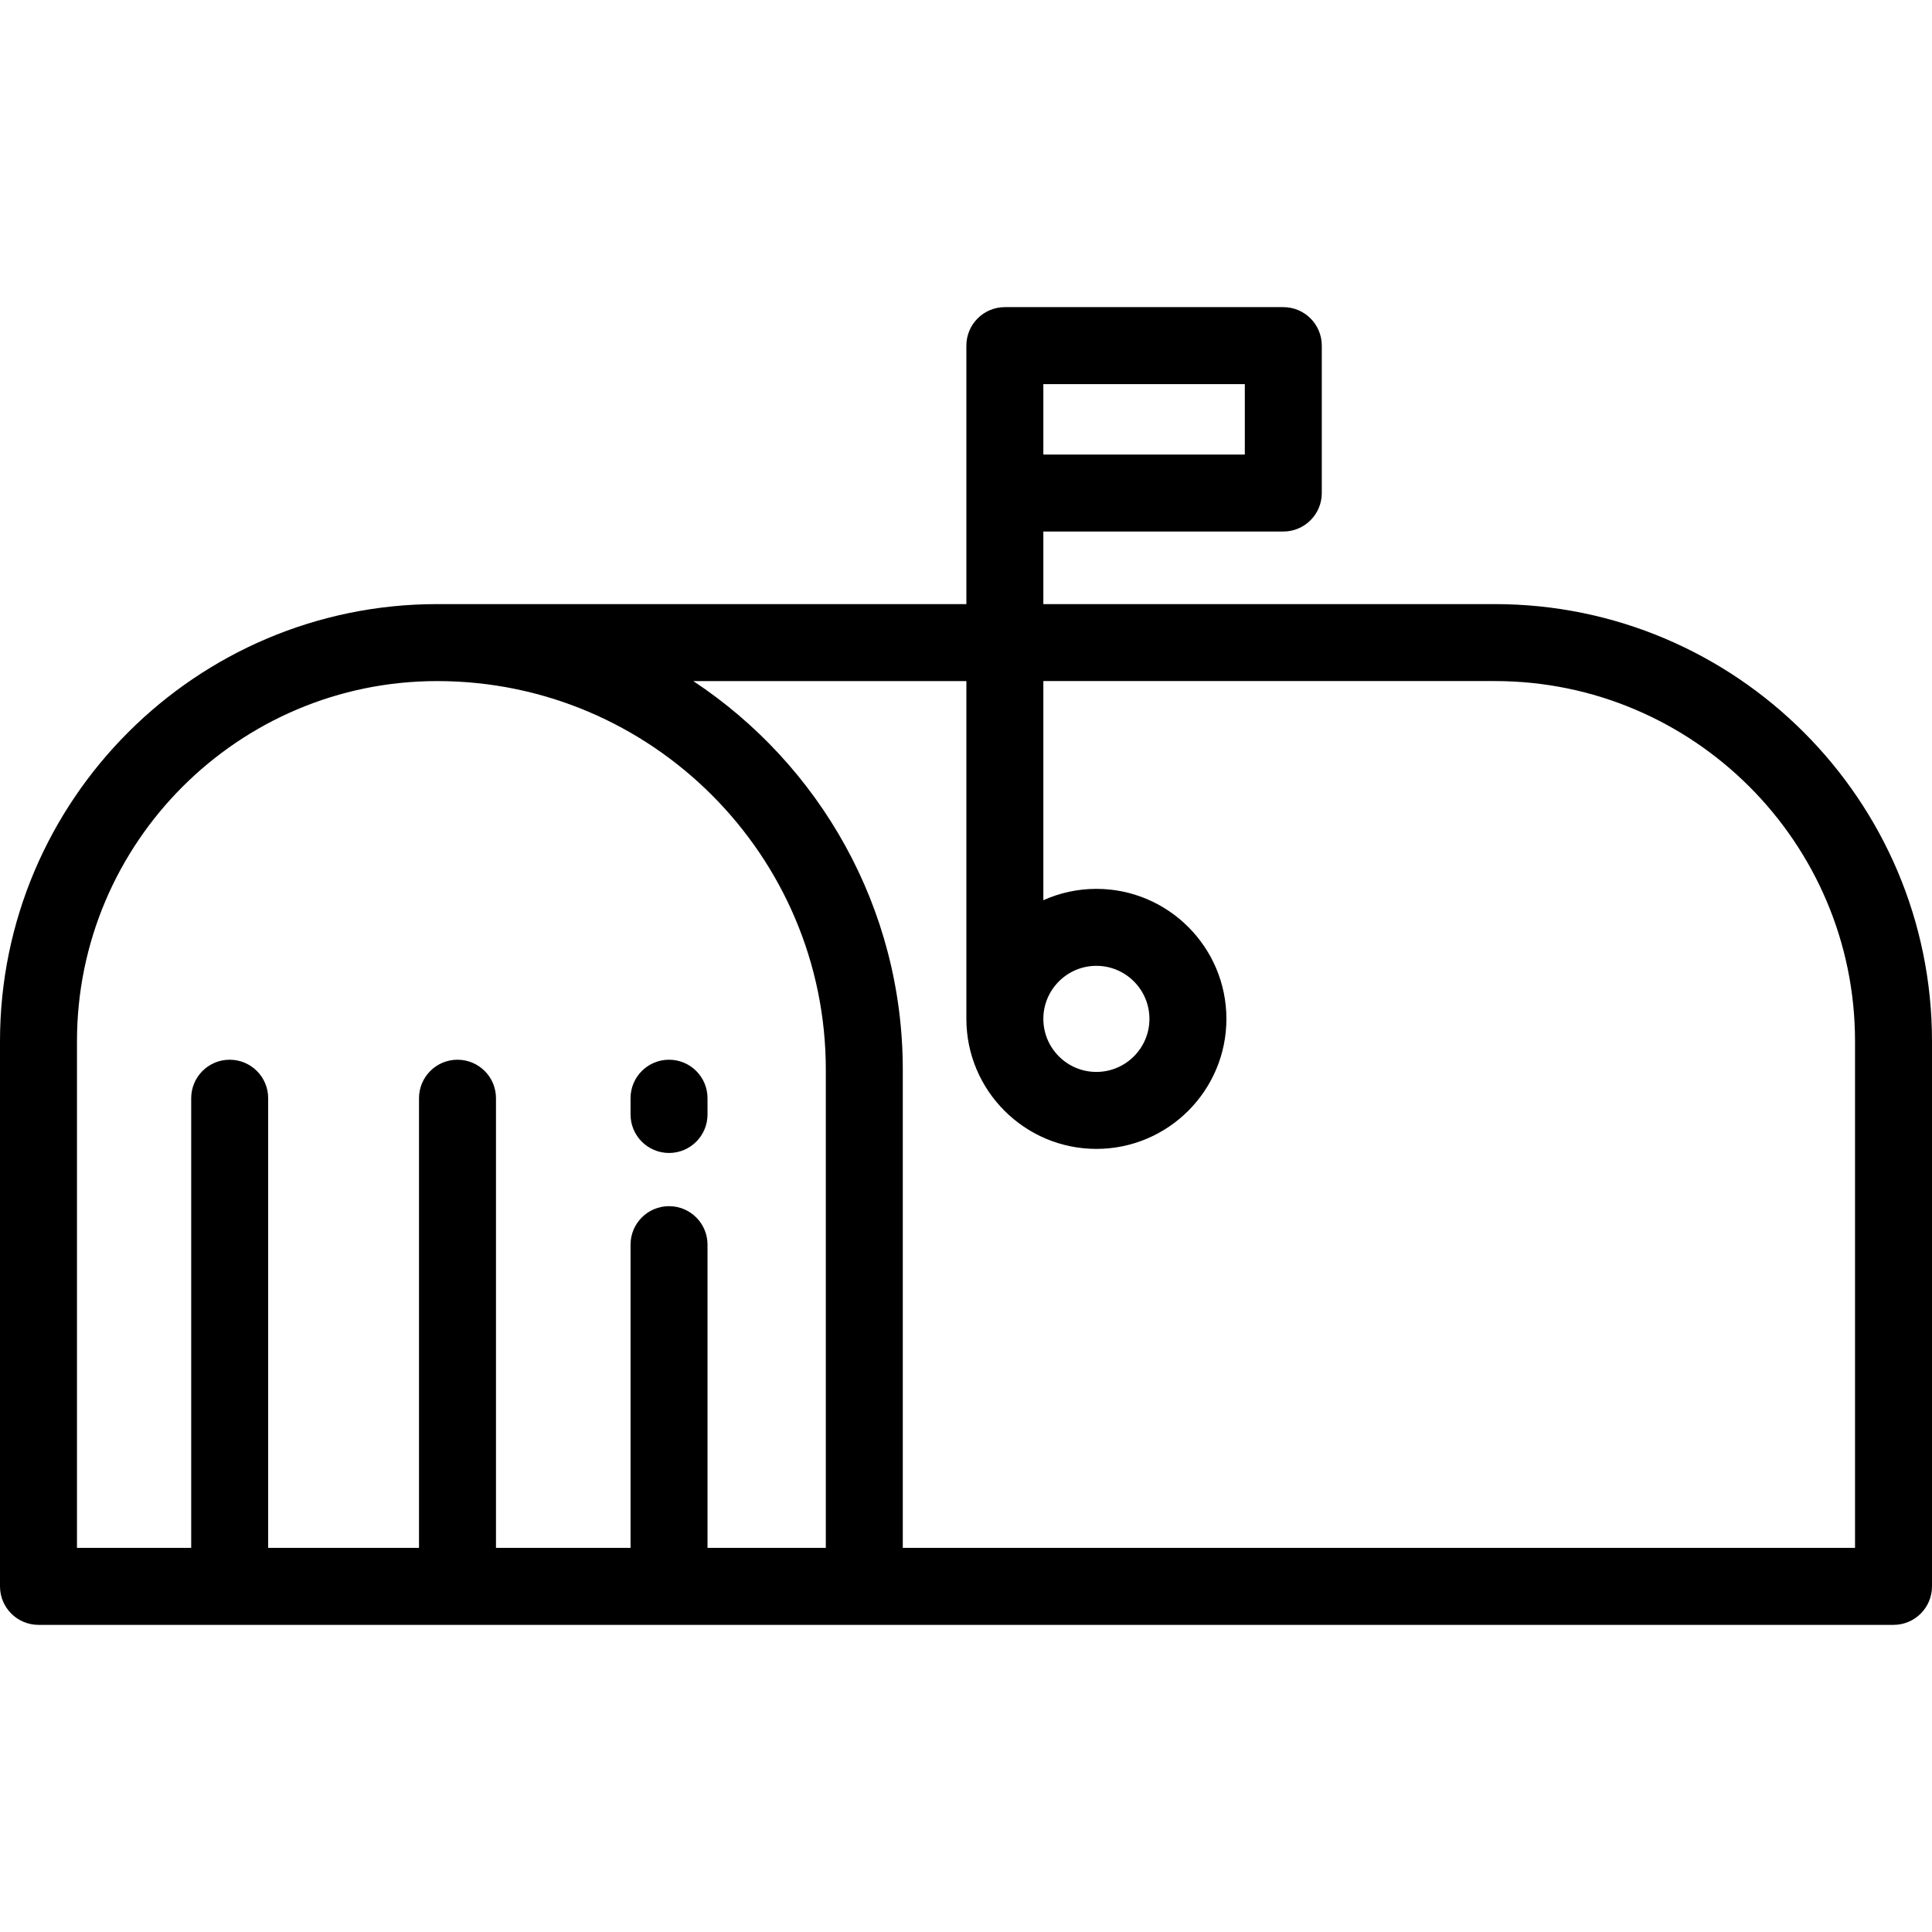 <?xml version="1.0" encoding="iso-8859-1"?>
<!-- Uploaded to: SVG Repo, www.svgrepo.com, Generator: SVG Repo Mixer Tools -->
<svg fill="#000000" height="800px" width="800px" version="1.1" id="Layer_1" xmlns="http://www.w3.org/2000/svg" xmlns:xlink="http://www.w3.org/1999/xlink" 
	 viewBox="0 0 512 512" xml:space="preserve">
<g>
	<g>
		<path d="M396.149,160.094H276.497V140.86h63.592c5.633,0,10.199-4.566,10.199-10.199V91.593c0-5.633-4.566-10.199-10.199-10.199
			h-73.791c-5.633,0-10.199,4.566-10.199,10.199v68.5H115.851C51.971,160.093,0,212.063,0,275.944v144.463
			c0,5.633,4.566,10.199,10.199,10.199h491.602c5.633,0,10.199-4.566,10.199-10.199V275.944
			C512,212.064,460.029,160.094,396.149,160.094z M276.497,101.793h53.393v18.668h-53.393V101.793z M218.849,410.207H187.5v-0.001
			v-80.359c0-5.633-4.566-10.199-10.199-10.199s-10.199,4.566-10.199,10.199v80.359H131.44V291.037
			c0-5.633-4.566-10.199-10.199-10.199c-5.633,0-10.199,4.566-10.199,10.199v119.169H71.068V291.037
			c0-5.633-4.566-10.199-10.199-10.199c-5.633,0-10.199,4.566-10.199,10.199v119.169H20.398V275.944
			c0-52.632,42.819-95.451,95.452-95.451c56.794,0,102.999,46.204,102.999,102.998V410.207z M491.602,410.205H239.248V283.49
			c0-42.984-22.097-80.897-55.521-102.998H256.1v89.521h-0.001c0,18.999,15.457,34.456,34.456,34.456
			c18.999,0,34.456-15.457,34.456-34.456c0-18.999-15.457-34.456-34.456-34.456c-5.006,0-9.762,1.082-14.058,3.01v-58.077h119.652
			c52.632,0,95.452,42.819,95.452,95.451V410.205z M276.497,270.014c0-7.751,6.306-14.058,14.058-14.058s14.058,6.306,14.058,14.058
			s-6.306,14.058-14.058,14.058C282.804,284.072,276.497,277.766,276.497,270.014z"/>
	</g>
</g>
<g>
	<g>
		<path d="M177.301,280.838c-5.633,0-10.199,4.566-10.199,10.199v4.312c0,5.633,4.566,10.199,10.199,10.199
			s10.199-4.566,10.199-10.199v-4.312C187.5,285.404,182.934,280.838,177.301,280.838z"/>
	</g>
</g>
</svg>